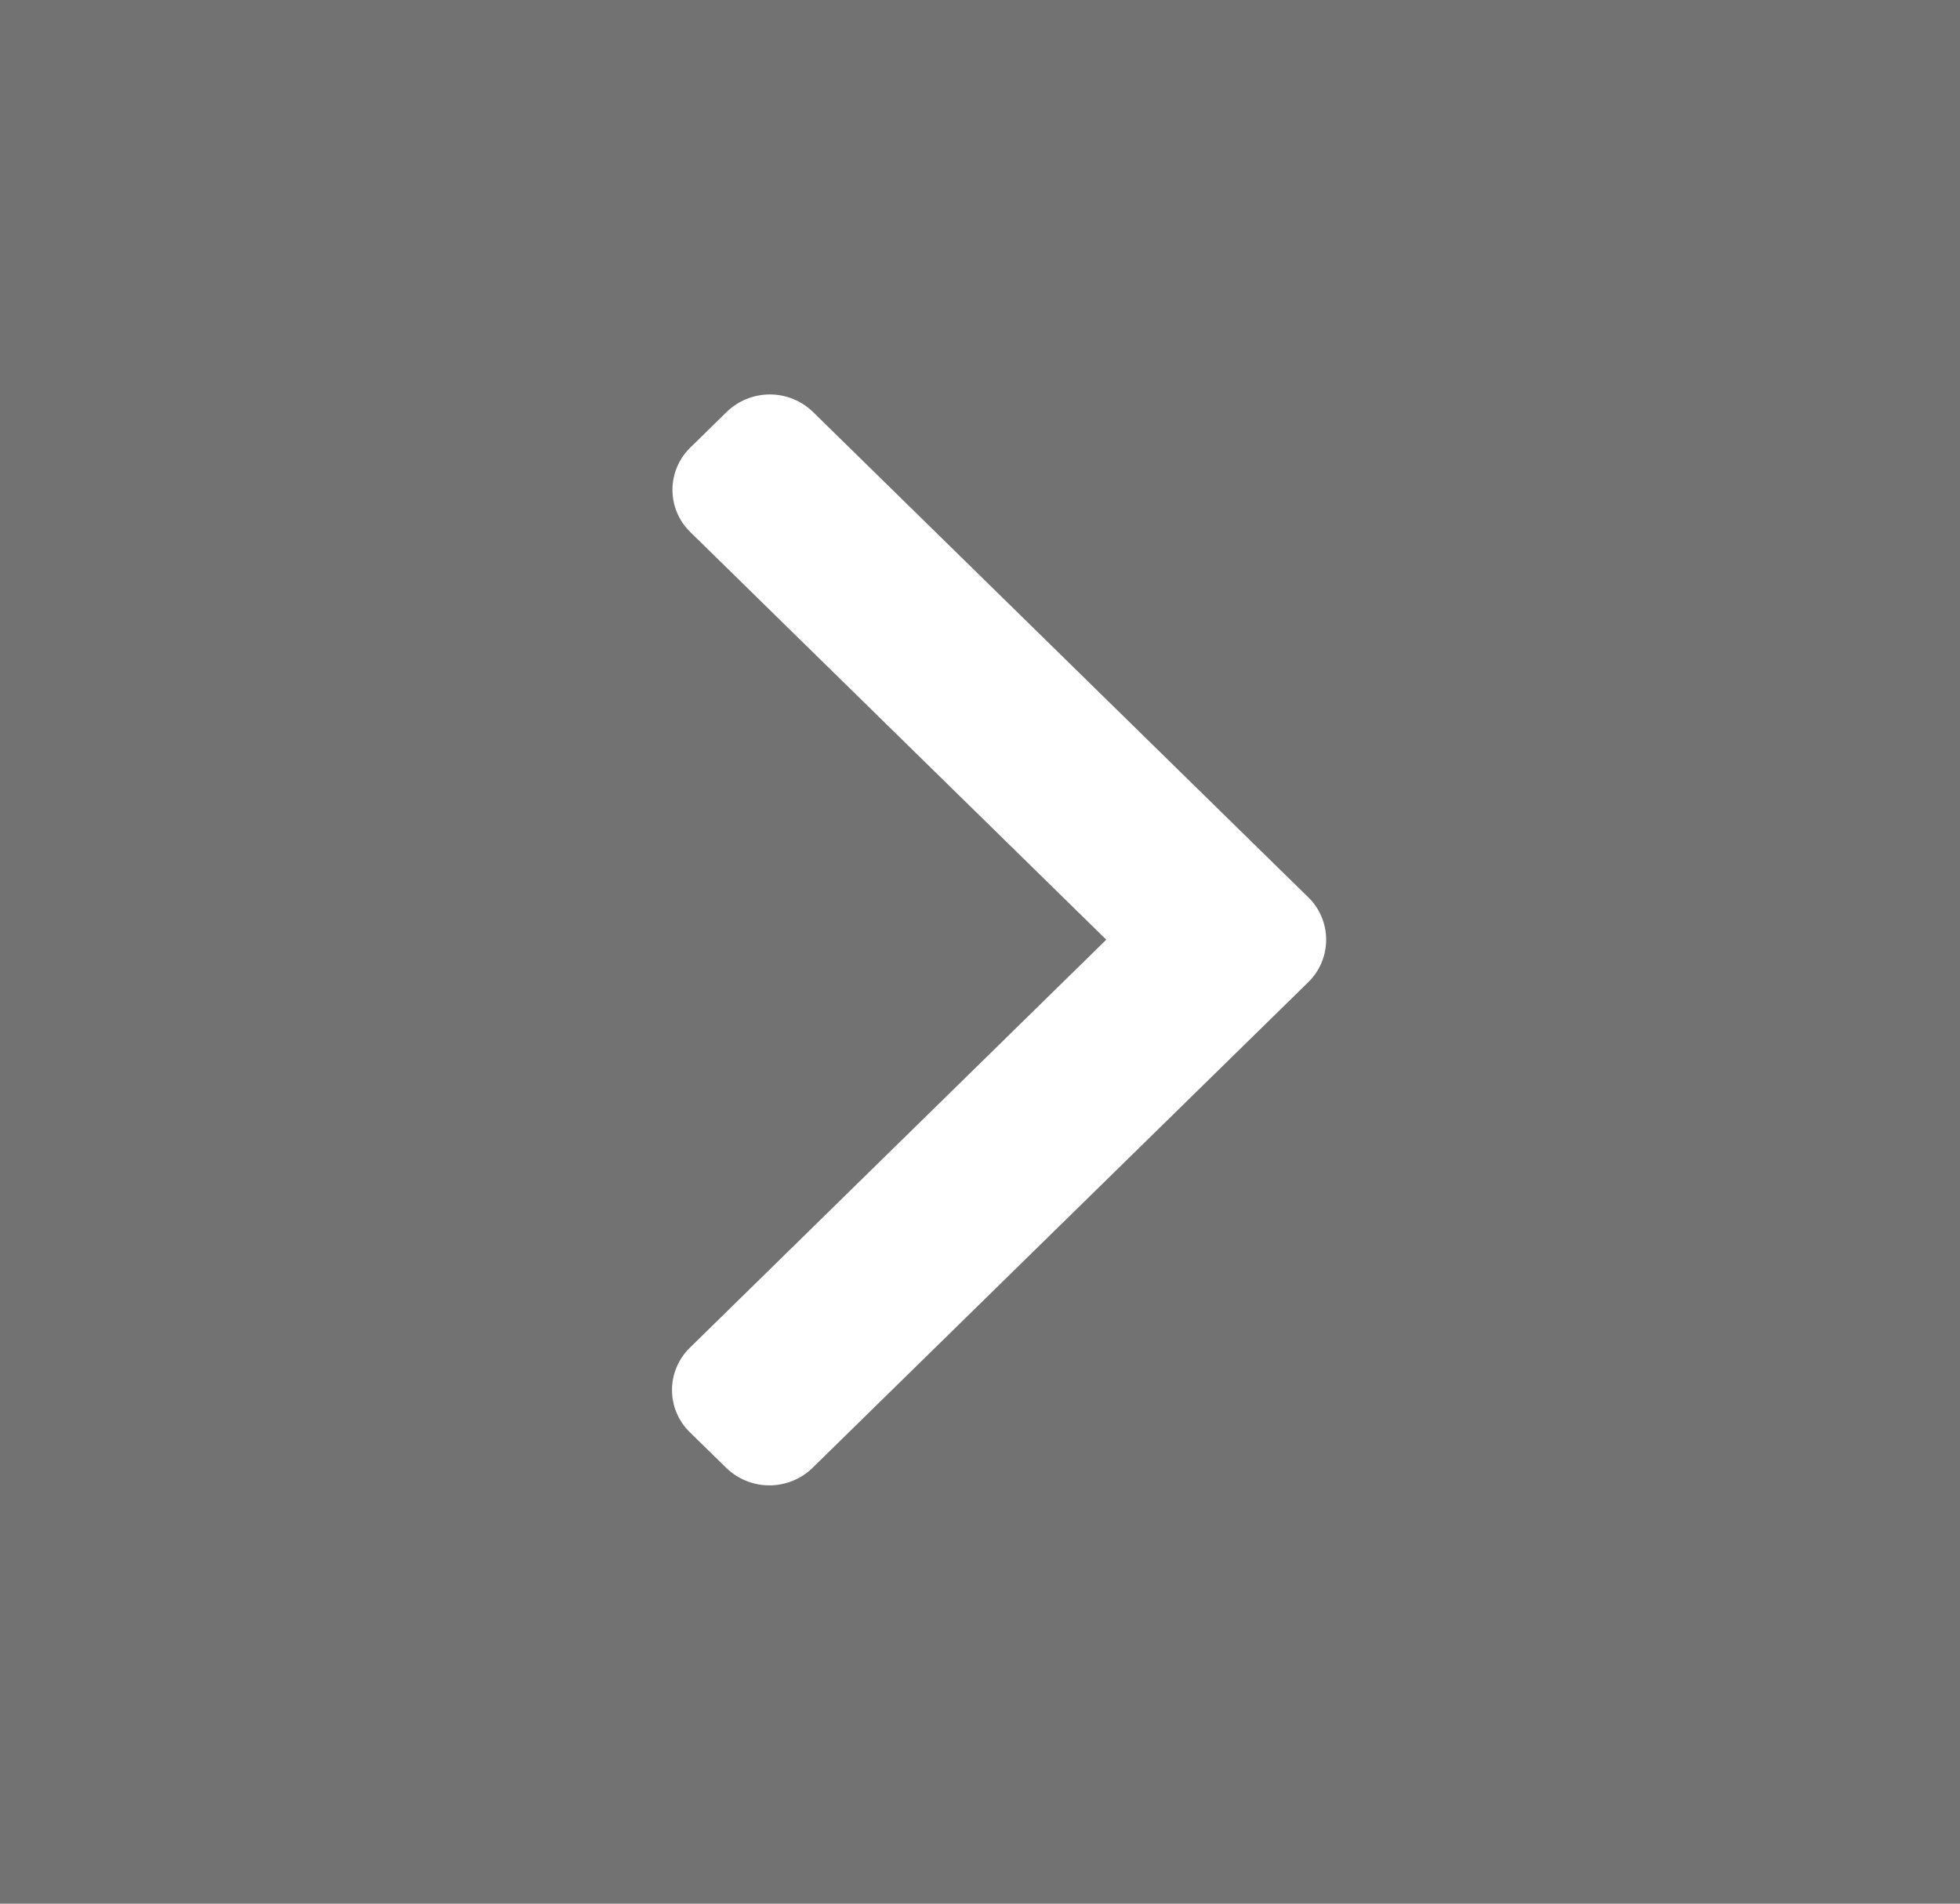<svg xmlns="http://www.w3.org/2000/svg" xmlns:xlink="http://www.w3.org/1999/xlink" width="35" height="34" viewBox="0 0 35 34">
  <rect x="0" y="0" width="35" height="34" fill="#808080" stroke="none"/>
  <defs>
    <clipPath id="clip-path">
      <path id="right-arrow" d="M11.363,8.982,2.516.311a1.106,1.106,0,0,0-1.538,0L.326.95a1.052,1.052,0,0,0,0,1.507L7.755,9.738.318,17.027a1.053,1.053,0,0,0,0,1.508l.652.638a1.106,1.106,0,0,0,1.538,0l8.856-8.678a1.06,1.06,0,0,0,0-1.513Z" transform="translate(0 0)" fill="none"/>
    </clipPath>
  </defs>
  <g id="Group_137508" data-name="Group 137508" transform="translate(-1549 -739)">
    <rect id="Rectangle_14" data-name="Rectangle 14" width="35" height="34" transform="translate(1584 773) rotate(180)" fill="#0d0d0d" opacity="0.12"/>
    <g id="Mask_Group_122280" data-name="Mask Group 122280" transform="translate(1561 746.045)" clip-path="url(#clip-path)">
      <g id="_color" data-name="🎨 color" transform="translate(-13.767 0)">
        <rect id="Rectangle" width="40.686" height="40.686" fill="#fff"/>
      </g>
    </g>
  </g>
</svg>
